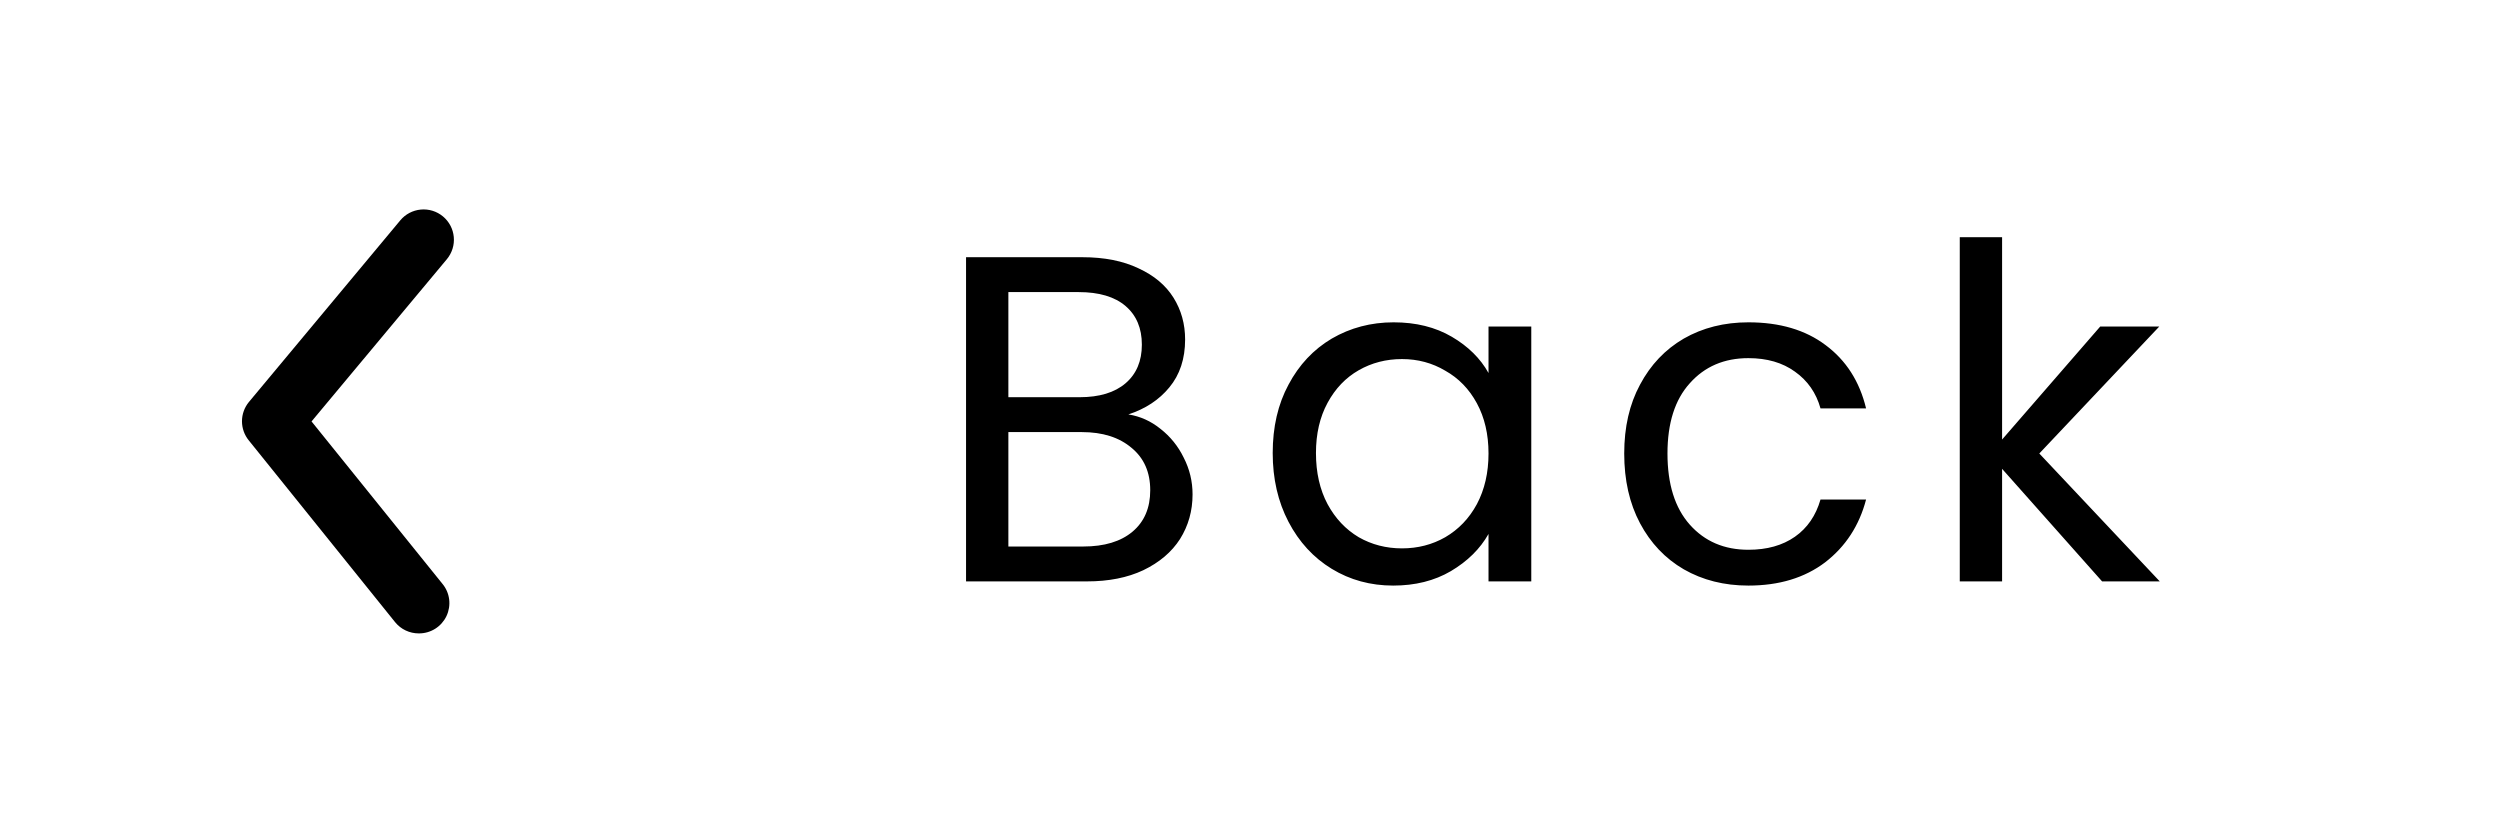 <svg width="86" height="28" viewBox="0 0 86 28" fill="none" xmlns="http://www.w3.org/2000/svg">
<path d="M38.816 14.256C39.221 14.32 39.589 14.485 39.92 14.752C40.261 15.019 40.528 15.349 40.72 15.744C40.923 16.139 41.024 16.56 41.024 17.008C41.024 17.573 40.88 18.085 40.592 18.544C40.304 18.992 39.883 19.349 39.328 19.616C38.784 19.872 38.139 20 37.392 20H33.232V8.848H37.232C37.989 8.848 38.635 8.976 39.168 9.232C39.701 9.477 40.101 9.813 40.368 10.24C40.635 10.667 40.768 11.147 40.768 11.68C40.768 12.341 40.587 12.891 40.224 13.328C39.872 13.755 39.403 14.064 38.816 14.256ZM34.688 13.664H37.136C37.819 13.664 38.347 13.504 38.72 13.184C39.093 12.864 39.28 12.421 39.28 11.856C39.28 11.291 39.093 10.848 38.72 10.528C38.347 10.208 37.808 10.048 37.104 10.048H34.688V13.664ZM37.264 18.8C37.989 18.8 38.555 18.629 38.96 18.288C39.365 17.947 39.568 17.472 39.568 16.864C39.568 16.245 39.355 15.76 38.928 15.408C38.501 15.045 37.931 14.864 37.216 14.864H34.688V18.8H37.264ZM43.781 15.584C43.781 14.688 43.962 13.904 44.325 13.232C44.687 12.549 45.183 12.021 45.812 11.648C46.453 11.275 47.162 11.088 47.941 11.088C48.709 11.088 49.375 11.253 49.941 11.584C50.506 11.915 50.927 12.331 51.205 12.832V11.232H52.676V20H51.205V18.368C50.916 18.88 50.484 19.307 49.908 19.648C49.343 19.979 48.682 20.144 47.925 20.144C47.146 20.144 46.442 19.952 45.812 19.568C45.183 19.184 44.687 18.645 44.325 17.952C43.962 17.259 43.781 16.469 43.781 15.584ZM51.205 15.6C51.205 14.939 51.071 14.363 50.804 13.872C50.538 13.381 50.175 13.008 49.717 12.752C49.269 12.485 48.773 12.352 48.228 12.352C47.684 12.352 47.188 12.48 46.74 12.736C46.292 12.992 45.935 13.365 45.669 13.856C45.402 14.347 45.269 14.923 45.269 15.584C45.269 16.256 45.402 16.843 45.669 17.344C45.935 17.835 46.292 18.213 46.74 18.48C47.188 18.736 47.684 18.864 48.228 18.864C48.773 18.864 49.269 18.736 49.717 18.48C50.175 18.213 50.538 17.835 50.804 17.344C51.071 16.843 51.205 16.261 51.205 15.6ZM55.873 15.6C55.873 14.693 56.054 13.904 56.417 13.232C56.78 12.549 57.281 12.021 57.921 11.648C58.572 11.275 59.313 11.088 60.145 11.088C61.222 11.088 62.108 11.349 62.801 11.872C63.505 12.395 63.969 13.12 64.193 14.048H62.625C62.476 13.515 62.182 13.093 61.745 12.784C61.318 12.475 60.785 12.32 60.145 12.32C59.313 12.32 58.641 12.608 58.129 13.184C57.617 13.749 57.361 14.555 57.361 15.6C57.361 16.656 57.617 17.472 58.129 18.048C58.641 18.624 59.313 18.912 60.145 18.912C60.785 18.912 61.318 18.763 61.745 18.464C62.172 18.165 62.465 17.739 62.625 17.184H64.193C63.958 18.08 63.489 18.8 62.785 19.344C62.081 19.877 61.201 20.144 60.145 20.144C59.313 20.144 58.572 19.957 57.921 19.584C57.281 19.211 56.78 18.683 56.417 18C56.054 17.317 55.873 16.517 55.873 15.6ZM72.312 20L68.872 16.128V20H67.416V8.16H68.872V15.12L72.248 11.232H74.28L70.152 15.6L74.296 20H72.312Z" fill="black"/>
<path d="M14.405 21.789C14.249 21.789 14.096 21.755 13.955 21.688C13.814 21.622 13.691 21.524 13.592 21.403L8.561 15.153C8.408 14.967 8.324 14.733 8.324 14.492C8.324 14.251 8.408 14.017 8.561 13.83L13.77 7.58C13.946 7.368 14.2 7.234 14.476 7.209C14.751 7.183 15.025 7.268 15.238 7.445C15.451 7.622 15.585 7.876 15.61 8.151C15.636 8.427 15.55 8.701 15.374 8.914L10.717 14.497L15.217 20.08C15.345 20.233 15.426 20.419 15.451 20.617C15.476 20.814 15.443 21.015 15.358 21.195C15.272 21.374 15.137 21.526 14.968 21.631C14.799 21.736 14.604 21.791 14.405 21.789Z" fill="black"/>
</svg>
